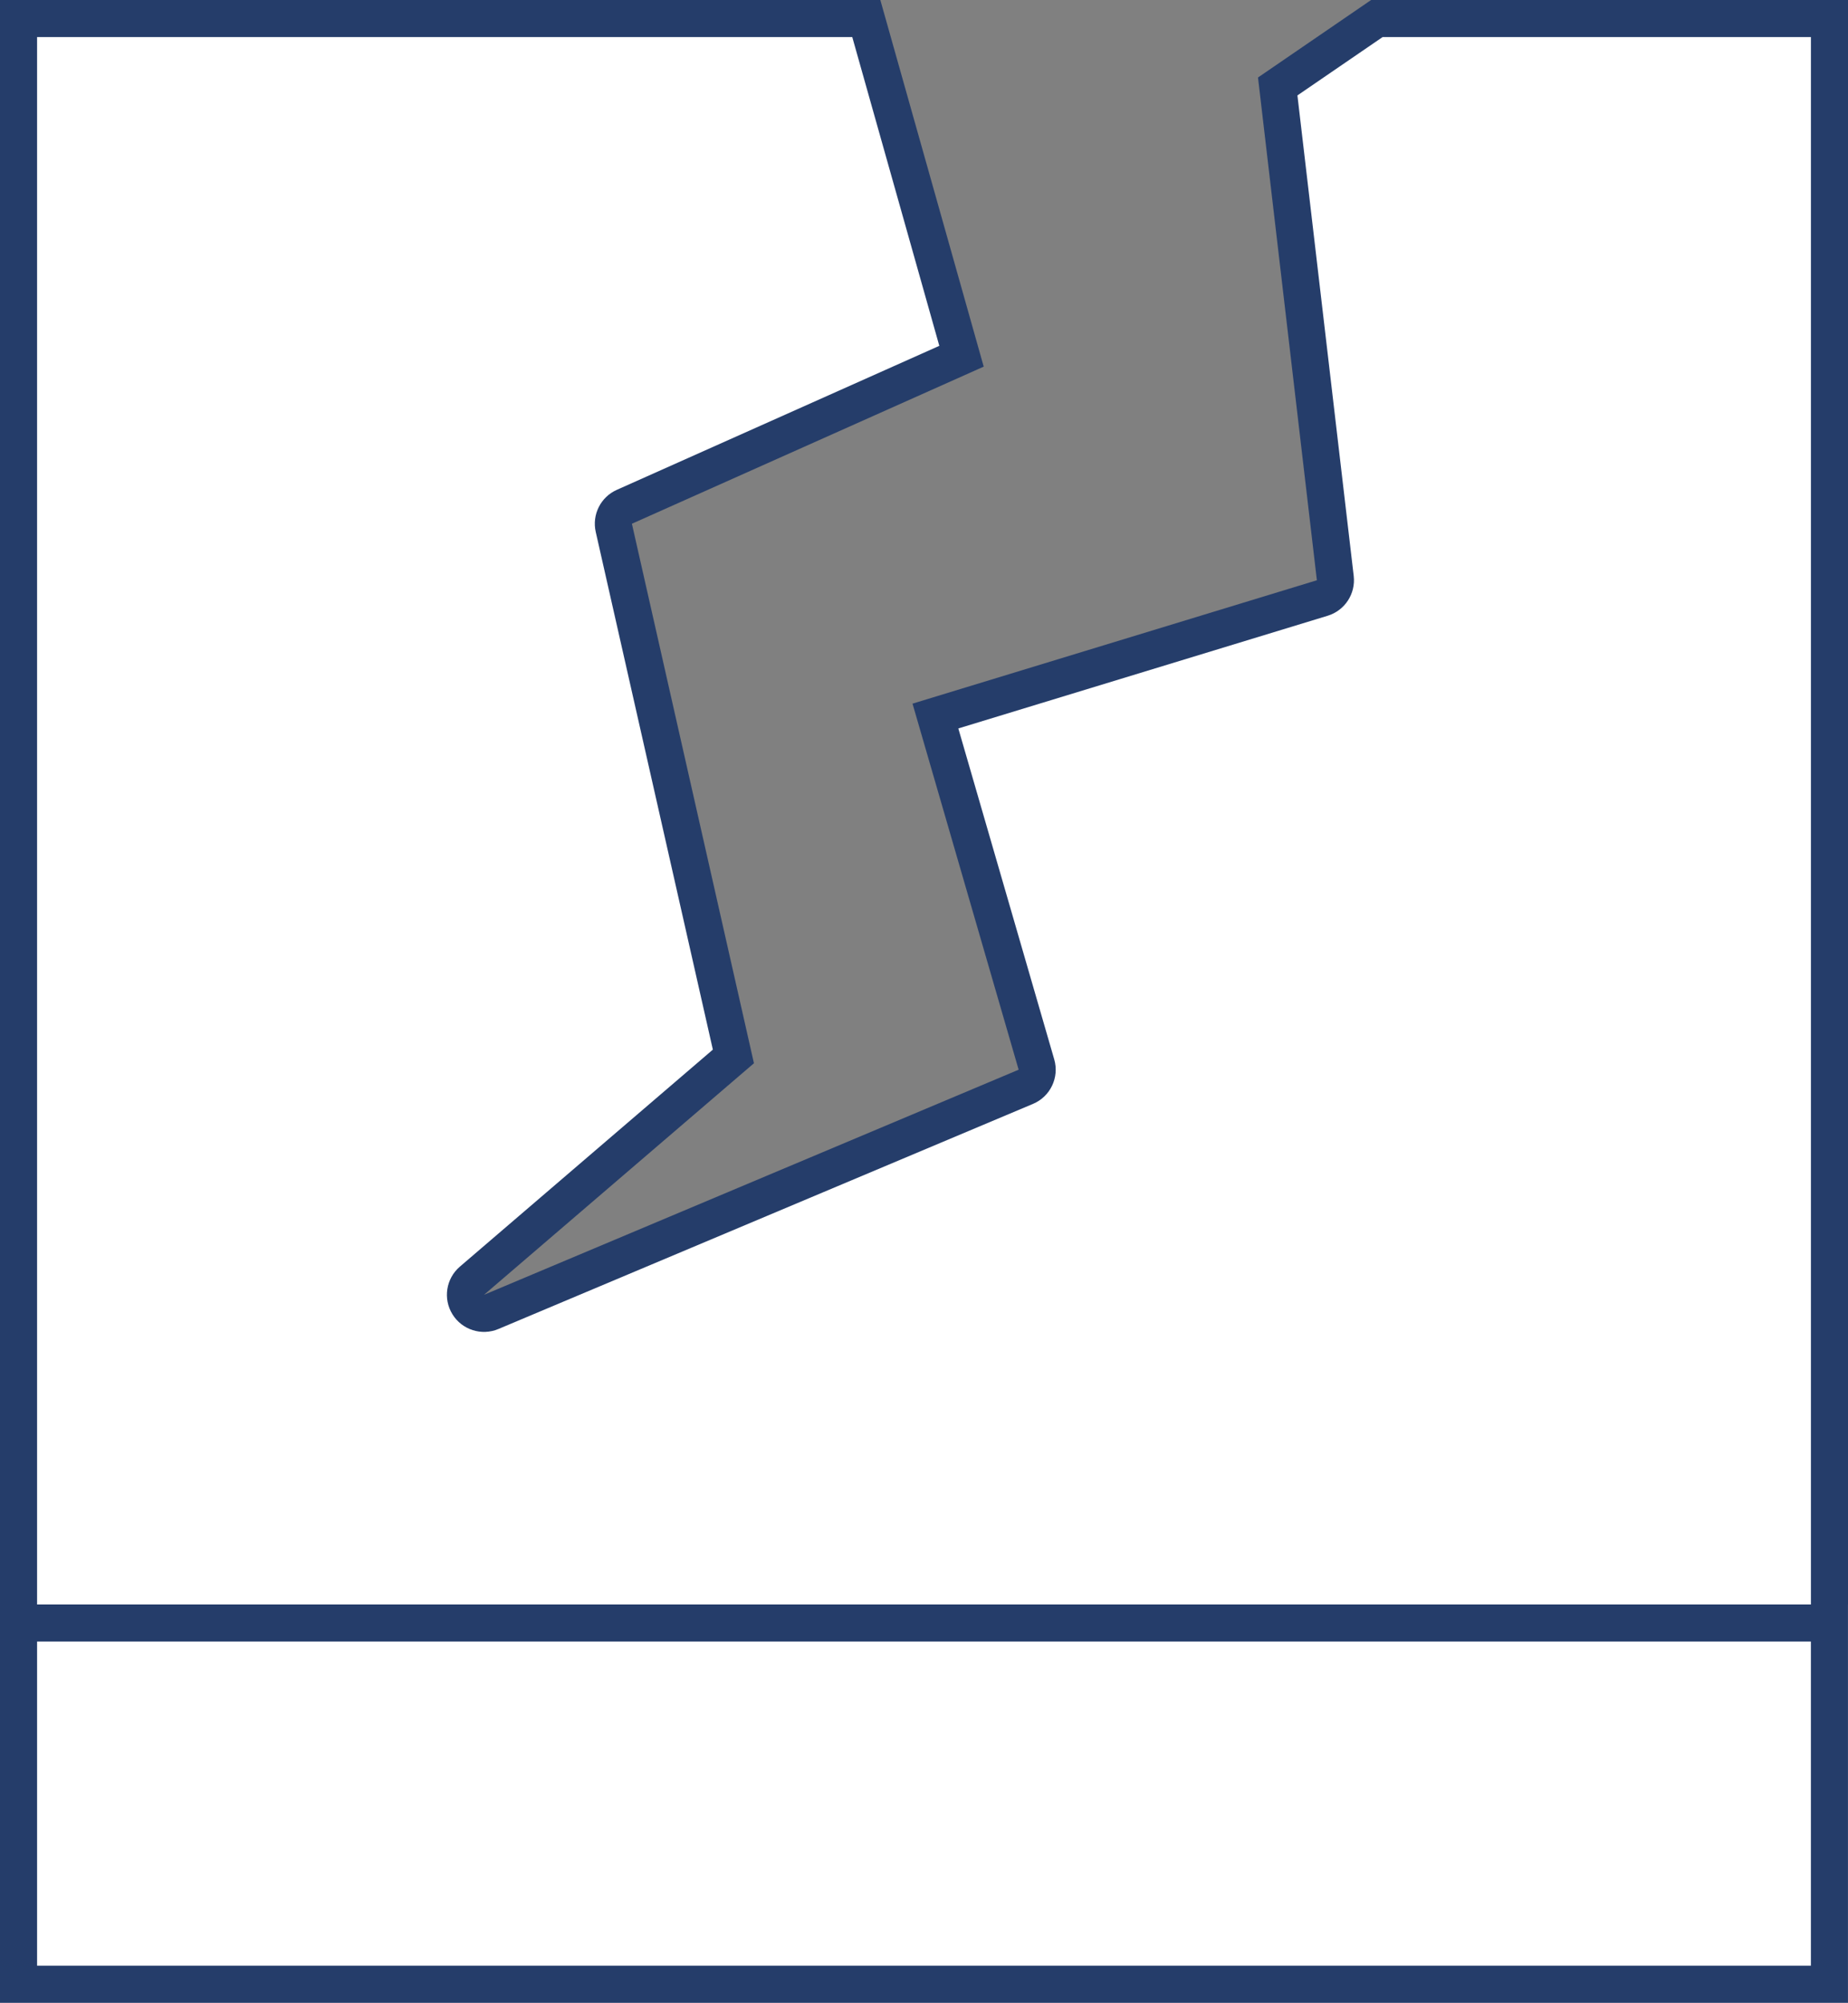 <?xml version="1.0" encoding="UTF-8"?>
<svg xmlns="http://www.w3.org/2000/svg" width="74.759" height="81" viewBox="0 0 74.759 81">
  <rect x="0" y="0" width="74.759" height="81" fill="#808080" stroke="none"/>
  <g id="picto-expertise1-marchandises_endommagees" transform="translate(-1259.59 -740.417)">
    <g id="Soustraction_1" data-name="Soustraction 1" transform="translate(1259.59 740.417)" fill="#fff" stroke-linejoin="round">
      <path d="M 74.009 80.248 L 0.75 80.248 L 0.75 0.75 L 35.045 0.75 L 38.897 14.408 L 25.257 20.497 L 24.695 20.748 L 24.831 21.347 L 29.669 42.726 L 19.092 51.798 L 19.871 53.058 L 41.499 43.954 L 42.114 43.695 L 41.928 43.054 L 37.842 28.959 L 53.492 24.185 L 54.091 24.003 L 54.018 23.381 L 51.688 3.496 L 55.699 0.75 L 74.009 0.75 L 74.009 80.248 Z" stroke="none"></path>
      <path d="M 73.259 79.498 L 73.259 1.5 L 55.931 1.5 L 52.486 3.859 L 54.763 23.293 C 54.847 24.014 54.404 24.691 53.711 24.903 L 38.768 29.461 L 42.648 42.845 C 42.86 43.576 42.491 44.35 41.79 44.645 L 20.162 53.75 C 19.481 54.036 18.692 53.784 18.304 53.156 C 17.915 52.527 18.042 51.709 18.603 51.228 L 28.838 42.451 L 24.1 21.513 C 23.942 20.816 24.298 20.104 24.951 19.812 L 37.999 13.987 L 34.478 1.5 L 1.5 1.5 L 1.5 79.498 L 73.259 79.498 M 74.759 81 L 74.759 80.998 L 4.404942956170999e-06 80.998 L 4.404942956170999e-06 0 L 35.613 0 L 39.795 14.828 L 25.563 21.182 L 30.5 43.002 L 19.58 52.367 L 41.208 43.263 L 36.915 28.458 L 53.273 23.468 L 50.891 3.134 L 55.467 0 L 74.759 0 L 74.759 81 Z" stroke="none" fill="#253d6a"></path>
    </g>
    <g id="Rectangle_2083" data-name="Rectangle 2083" transform="translate(1259.59 805.307)" fill="#fff" stroke="#253d6a" stroke-width="1.5">
      <rect width="74.758" height="16.11" stroke="none"></rect>
      <rect x="0.75" y="0.75" width="73.258" height="14.61" fill="none"></rect>
    </g>
  </g>
</svg>
